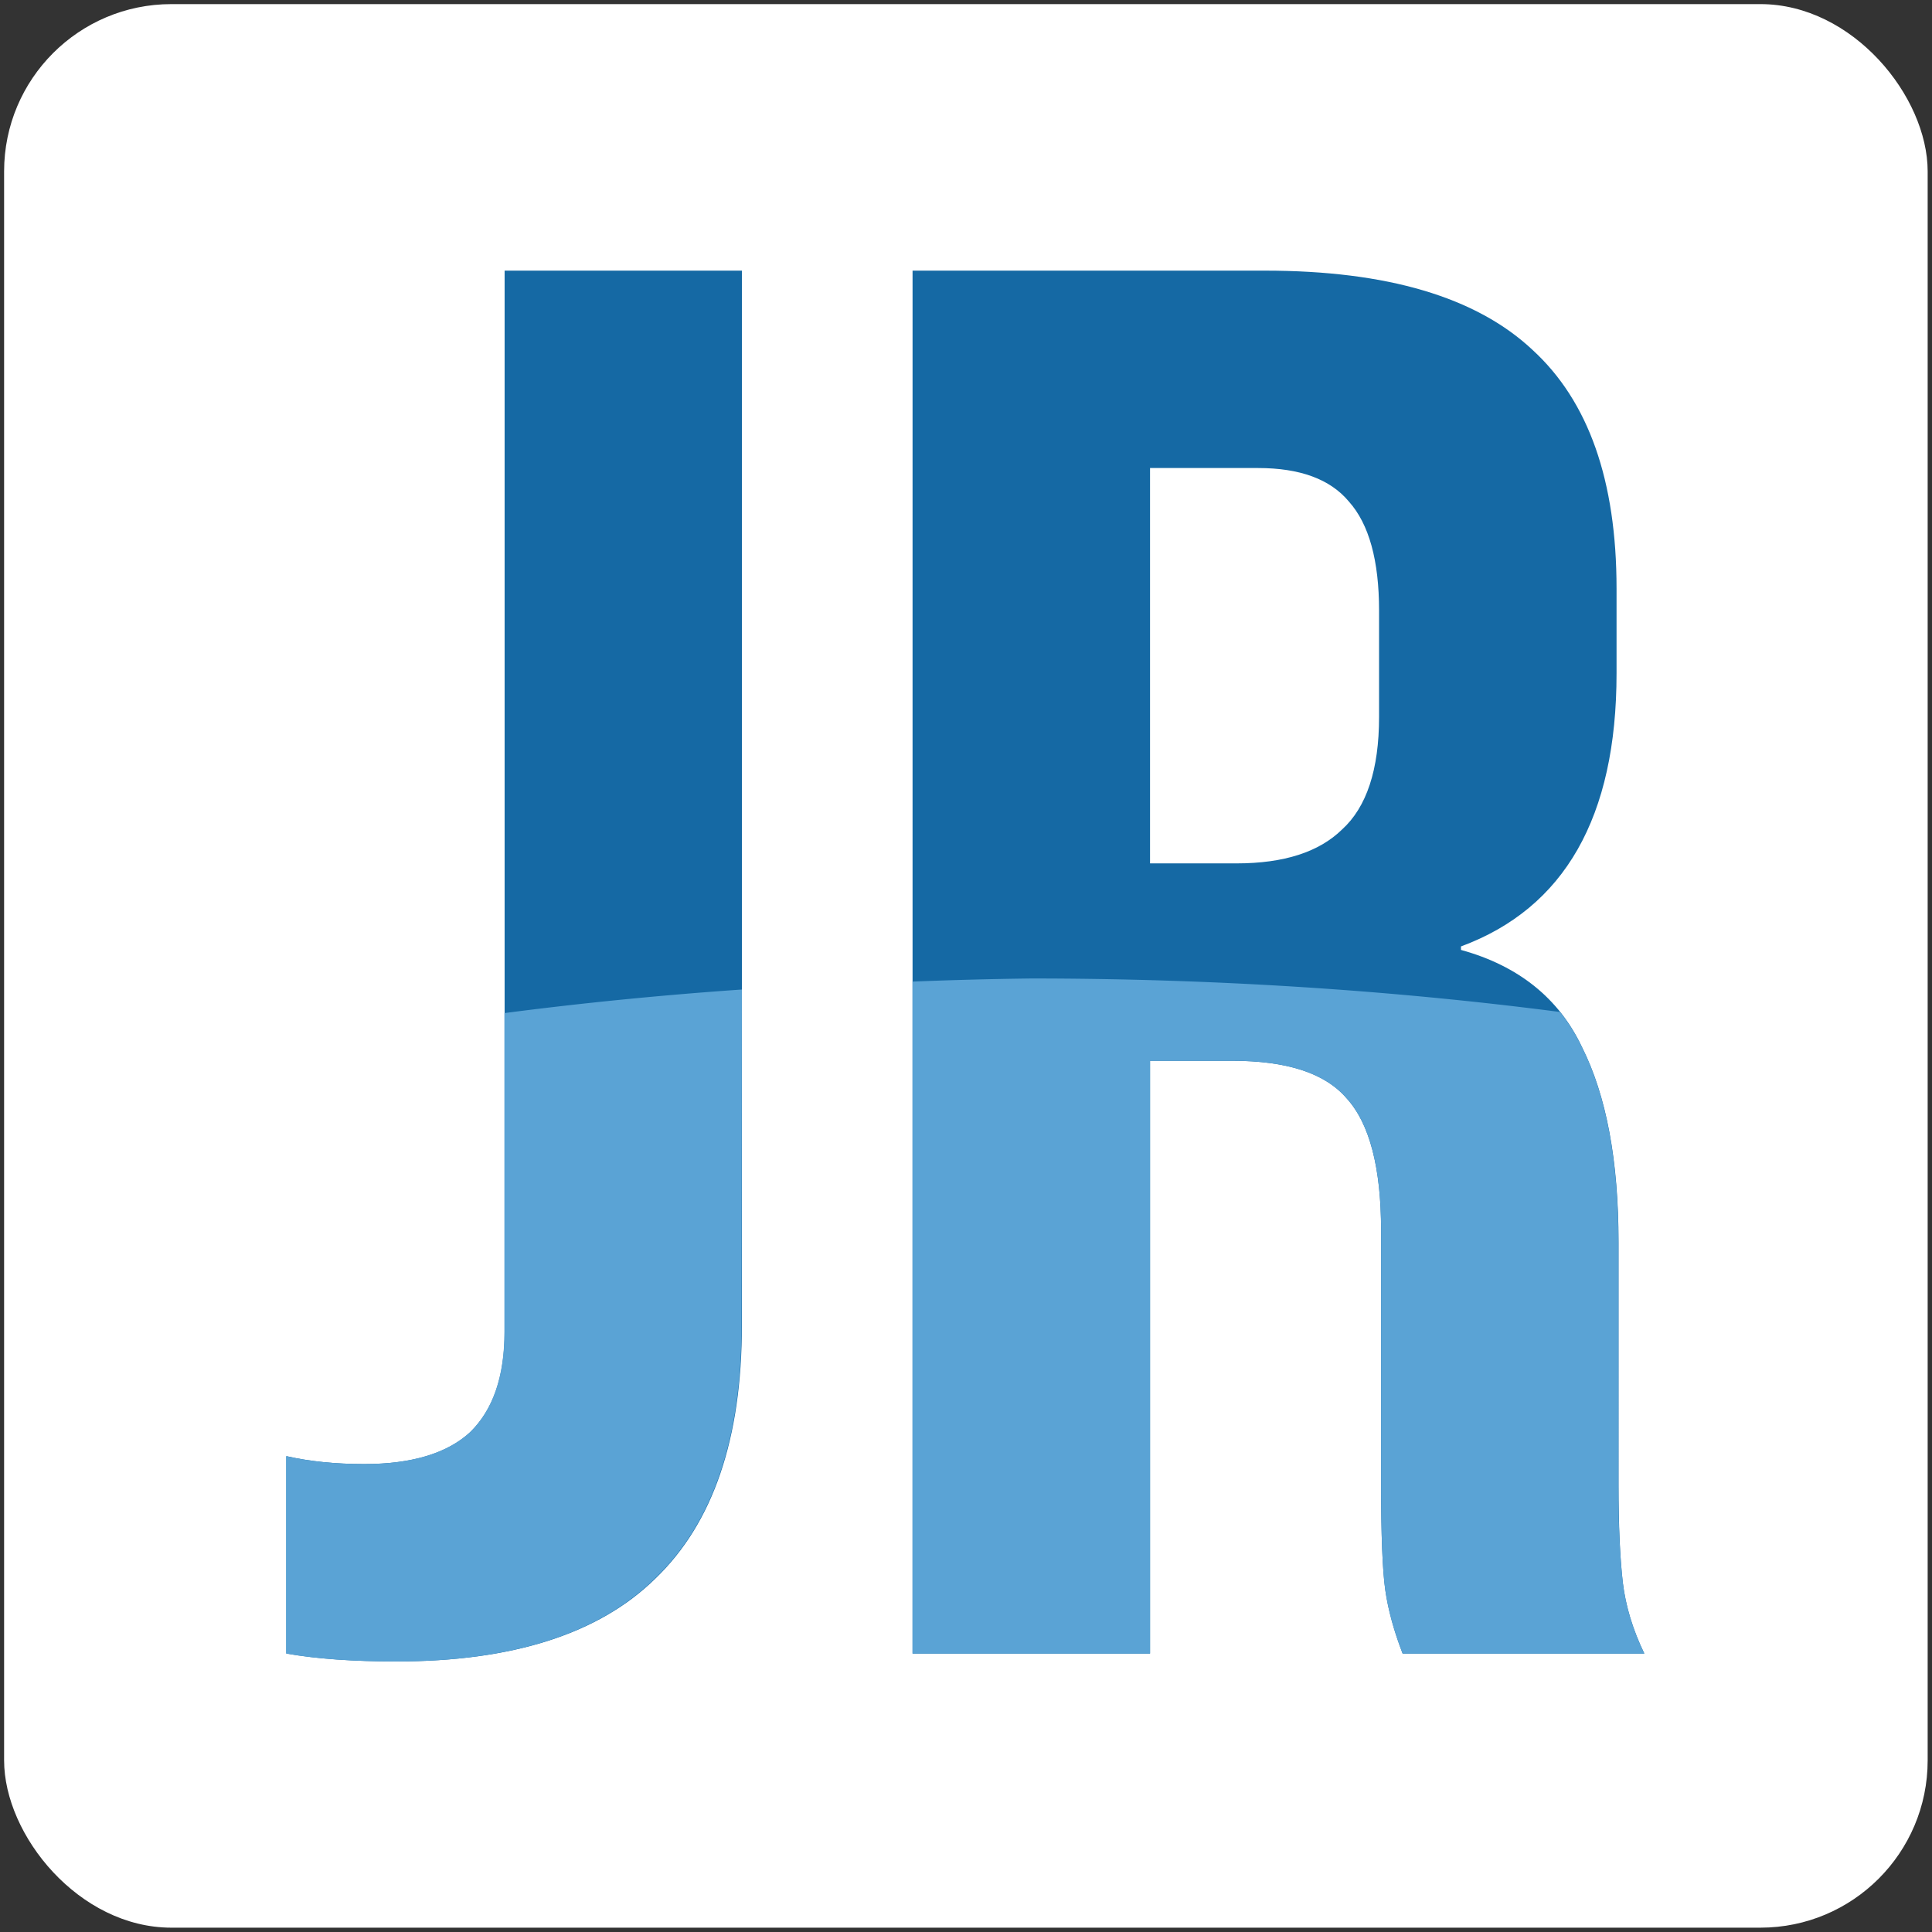 <?xml version="1.0" encoding="UTF-8" standalone="no"?>
<!-- Created with Inkscape (http://www.inkscape.org/) -->

<svg
   width="32"
   height="32"
   viewBox="0 0 8.467 8.467"
   version="1.1"
   id="svg1"
   xml:space="preserve"
   inkscape:version="1.4 (86a8ad7, 2024-10-11)"
   sodipodi:docname="favicon-32x32.svg"
   xmlns:inkscape="http://www.inkscape.org/namespaces/inkscape"
   xmlns:sodipodi="http://sodipodi.sourceforge.net/DTD/sodipodi-0.dtd"
   xmlns="http://www.w3.org/2000/svg"
   xmlns:svg="http://www.w3.org/2000/svg"><rect x="0" y="0" width="8.467" height="8.467" fill="#333333" stroke="none"/><sodipodi:namedview
     id="namedview1"
     pagecolor="#505050"
     bordercolor="#eeeeee"
     borderopacity="1"
     inkscape:showpageshadow="0"
     inkscape:pageopacity="0"
     inkscape:pagecheckerboard="0"
     inkscape:deskcolor="#505050"
     inkscape:document-units="mm"
     inkscape:zoom="5.6658249"
     inkscape:cx="6.795127"
     inkscape:cy="13.678502"
     inkscape:window-width="1920"
     inkscape:window-height="991"
     inkscape:window-x="-9"
     inkscape:window-y="-9"
     inkscape:window-maximized="1"
     inkscape:current-layer="layer1" /><defs
     id="defs1"><rect
       x="648.958"
       y="657.173"
       width="6070.632"
       height="2809.413"
       id="rect25" /><rect
       x="648.958"
       y="657.173"
       width="6070.632"
       height="2809.413"
       id="rect25-5" /></defs><g
     inkscape:label="Camada 1"
     inkscape:groupmode="layer"
     id="layer1"
     style="display:inline"><rect
       style="fill:#ffffff;fill-opacity:1;stroke-width:1;stroke-linecap:round;stroke-linejoin:round"
       id="rect8"
       width="8.43"
       height="8.43"
       x="0.018"
       y="0.018"
       ry="0.733" /><g
       id="g20"
       transform="matrix(0.882,0,0,0.807,-17.899,-1.101)"
       style="stroke-width:1.185"><path
         id="text12"
         style="font-size:10.729px;font-family:'Bebas Neue';-inkscape-font-specification:'Bebas Neue, Normal';font-variant-position:super;fill:#1569a4;stroke-width:1.185;stroke-linecap:round;stroke-linejoin:round"
         sodipodi:type="inkscape:offset"
         inkscape:radius="0"
         inkscape:original="M 22.800781 2.8339844 L 22.800781 8.5957031 C 22.800781 8.8388893 22.743351 9.0209851 22.628906 9.1425781 C 22.514465 9.2570187 22.339549 9.3144531 22.103516 9.3144531 C 21.960465 9.3144531 21.831237 9.3000944 21.716797 9.2714844 L 21.716797 10.34375 C 21.867 10.37236 22.049096 10.386719 22.263672 10.386719 C 22.843027 10.386719 23.271832 10.235953 23.550781 9.9355469 C 23.836882 9.6351406 23.980469 9.1776179 23.980469 8.5625 L 23.980469 2.8339844 L 22.800781 2.8339844 z M 24.828125 2.8339844 L 24.828125 10.34375 L 26.007812 10.34375 L 26.007812 7.125 L 26.416016 7.125 C 26.687812 7.125 26.877087 7.1922269 26.984375 7.328125 C 27.098816 7.4640232 27.15625 7.7035534 27.15625 8.046875 L 27.15625 9.421875 C 27.15625 9.7008237 27.163444 9.8927121 27.177734 10 C 27.192044 10.107288 27.220762 10.222156 27.263672 10.34375 L 28.464844 10.34375 C 28.407624 10.215004 28.371729 10.085777 28.357422 9.9570312 C 28.343112 9.8211331 28.335937 9.6462166 28.335938 9.4316406 L 28.335938 8.1113281 C 28.335938 7.6678711 28.275885 7.315425 28.154297 7.0507812 C 28.039856 6.7861375 27.838835 6.6092679 27.552734 6.5234375 L 27.552734 6.5039062 C 28.067717 6.2964829 28.326172 5.8011105 28.326172 5.0214844 L 28.326172 4.5605469 C 28.326172 3.9740392 28.187152 3.5426207 27.908203 3.2636719 C 27.629254 2.9775706 27.18609 2.8339844 26.578125 2.8339844 L 24.828125 2.8339844 z M 26.007812 3.90625 L 26.544922 3.90625 C 26.752345 3.90625 26.903111 3.9662978 26.996094 4.0878906 C 27.09623 4.2094837 27.146484 4.4078912 27.146484 4.6796875 L 27.146484 5.2578125 C 27.146484 5.5439138 27.084479 5.7475476 26.962891 5.8691406 C 26.84845 5.9907337 26.673533 6.0527344 26.4375 6.0527344 L 26.007812 6.0527344 L 26.007812 3.90625 z "
         d="m 22.801,2.834 v 5.762 c 0,0.243 -0.057,0.425 -0.172,0.547 -0.114,0.114 -0.289,0.172 -0.525,0.172 -0.143,0 -0.272,-0.014 -0.387,-0.043 V 10.344 c 0.15,0.029 0.332,0.043 0.547,0.043 0.579,0 1.008,-0.151 1.287,-0.451 C 23.837,9.635 23.98,9.178 23.98,8.562 V 2.834 Z m 2.027,0 V 10.344 h 1.18 V 7.125 h 0.408 c 0.272,0 0.461,0.067 0.568,0.203 0.114,0.136 0.172,0.375 0.172,0.719 v 1.375 c 0,0.279 0.007,0.471 0.021,0.578 0.014,0.107 0.043,0.222 0.086,0.344 h 1.201 c -0.057,-0.129 -0.093,-0.258 -0.107,-0.387 -0.014,-0.136 -0.021,-0.311 -0.021,-0.525 V 8.111 c 0,-0.443 -0.06,-0.796 -0.182,-1.061 C 28.04,6.786 27.839,6.609 27.553,6.523 V 6.504 C 28.068,6.296 28.326,5.801 28.326,5.021 V 4.561 c 0,-0.587 -0.139,-1.018 -0.418,-1.297 C 27.629,2.978 27.186,2.834 26.578,2.834 Z M 26.008,3.906 h 0.537 c 0.207,0 0.358,0.06 0.451,0.182 0.1,0.122 0.15,0.32 0.15,0.592 v 0.578 c 0,0.286 -0.062,0.49 -0.184,0.611 C 26.848,5.991 26.674,6.053 26.438,6.053 h -0.43 z" /><path
         id="path19"
         style="fill:#5aa3d5;fill-opacity:1;stroke-width:1.185;stroke-linecap:round;stroke-linejoin:round"
         d="m 25.419,6.678 a 8.452,3.666 0 0 0 -0.591,0.017 v 3.649 h 1.18 V 7.125 h 0.408 c 0.272,0 0.461,0.067 0.568,0.203 0.114,0.136 0.172,0.375 0.172,0.719 v 1.375 c 0,0.279 0.007,0.471 0.021,0.578 0.014,0.107 0.043,0.222 0.086,0.344 h 1.201 c -0.057,-0.129 -0.093,-0.258 -0.107,-0.387 -0.014,-0.136 -0.022,-0.311 -0.022,-0.526 V 8.111 c 0,-0.443 -0.06,-0.796 -0.181,-1.06 C 28.124,6.981 28.087,6.918 28.045,6.86 A 8.452,3.666 0 0 0 25.419,6.678 Z M 23.98,6.738 a 8.452,3.666 0 0 0 -1.18,0.128 v 1.73 c 0,0.243 -0.057,0.425 -0.172,0.547 -0.114,0.114 -0.29,0.172 -0.526,0.172 -0.143,0 -0.272,-0.015 -0.387,-0.043 v 1.072 c 0.15,0.029 0.332,0.043 0.547,0.043 0.579,0 1.008,-0.151 1.287,-0.452 0.286,-0.3 0.429,-0.758 0.429,-1.373 z" /></g></g></svg>

